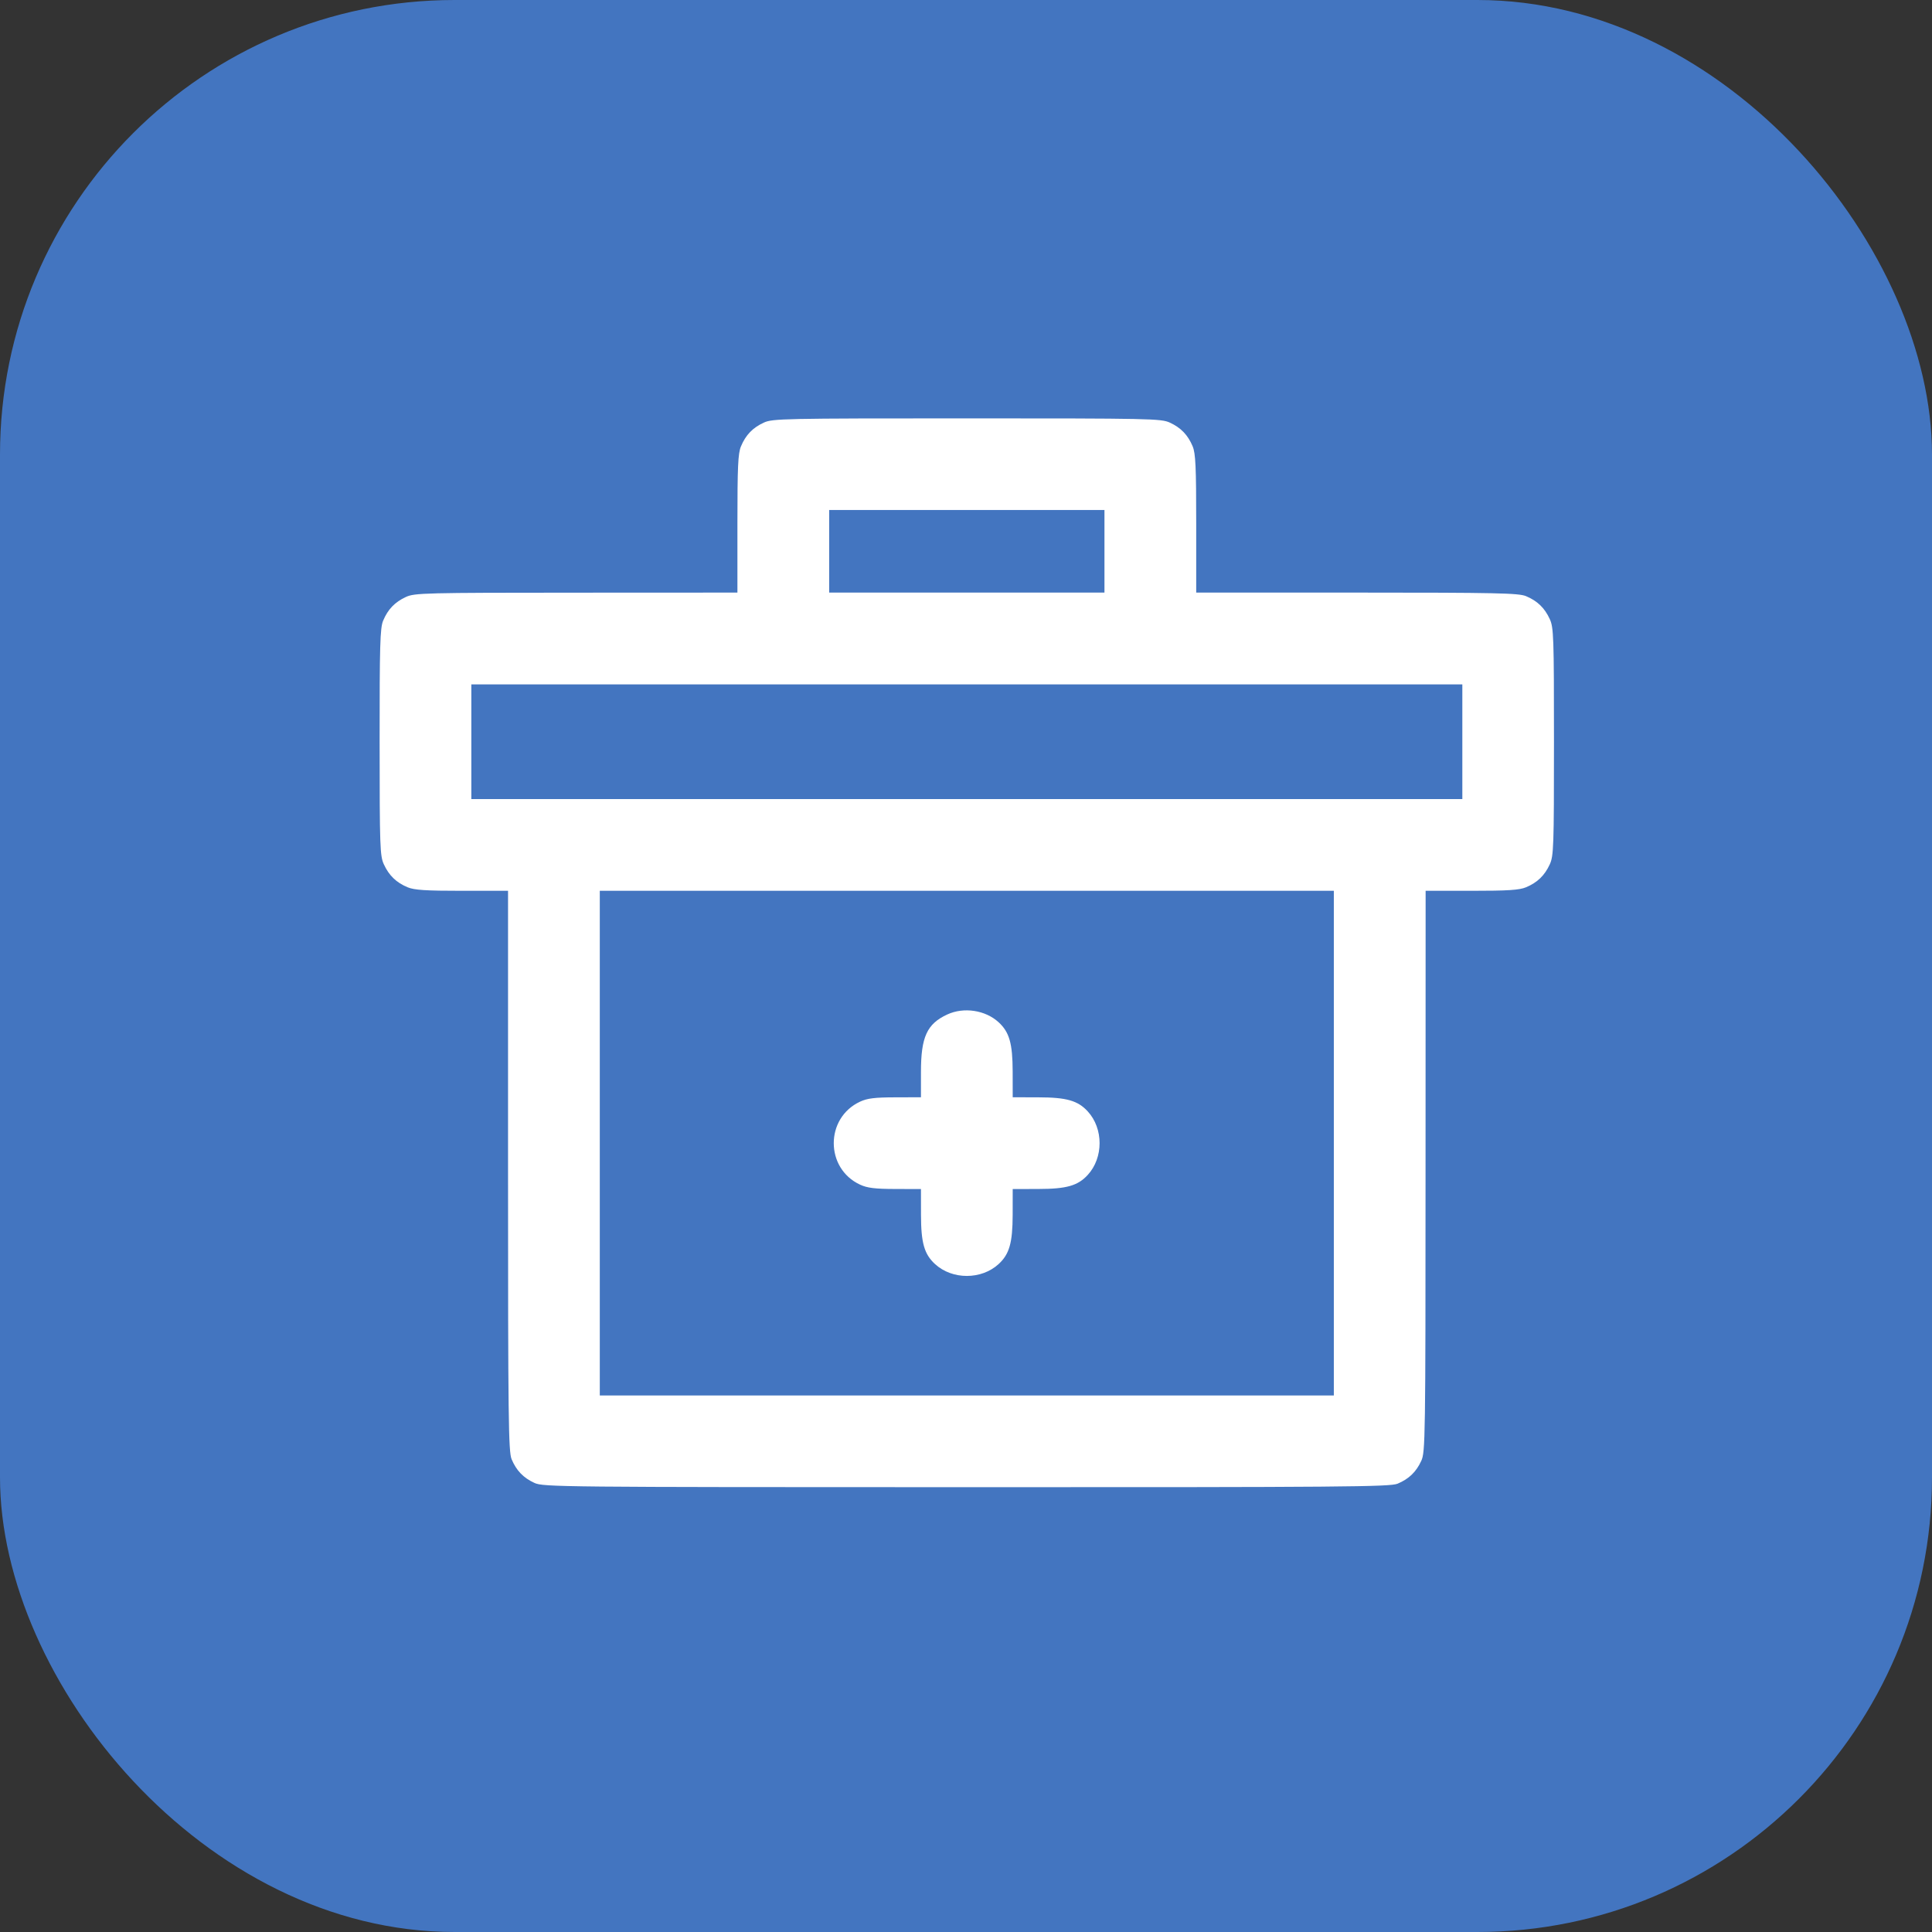 <?xml version="1.0" encoding="UTF-8"?>
<svg xmlns="http://www.w3.org/2000/svg" width="51" height="51" viewBox="0 0 51 51" fill="none">
  <rect x="0" y="0" width="51" height="51" fill="#333333" stroke="none"/>
  <rect width="51" height="51" rx="12" fill="#4375c0"></rect>
  <path fill-rule="evenodd" clip-rule="evenodd" d="M20.163 11.156C19.869 11.291 19.685 11.483 19.56 11.782C19.482 11.967 19.466 12.32 19.466 13.825V15.643L15.212 15.645C11.206 15.646 10.944 15.653 10.716 15.758C10.423 15.893 10.239 16.085 10.114 16.384C10.033 16.576 10.02 17.034 10.021 19.593C10.022 22.364 10.03 22.594 10.134 22.819C10.27 23.112 10.461 23.297 10.76 23.422C10.938 23.496 11.24 23.515 12.198 23.515H13.411V30.905C13.411 37.438 13.422 38.321 13.505 38.519C13.63 38.818 13.814 39.01 14.107 39.145C14.34 39.253 14.789 39.257 25.509 39.258C35.446 39.26 36.692 39.249 36.892 39.166C37.191 39.041 37.383 38.856 37.518 38.563C37.625 38.332 37.63 37.986 37.631 30.918L37.633 23.515H38.846C39.803 23.515 40.106 23.496 40.283 23.422C40.582 23.297 40.774 23.112 40.909 22.819C41.013 22.594 41.021 22.366 41.021 19.579C41.021 16.793 41.013 16.565 40.909 16.34C40.774 16.047 40.582 15.862 40.283 15.737C40.088 15.656 39.509 15.643 35.818 15.643H31.577V13.825C31.577 12.32 31.561 11.967 31.483 11.782C31.358 11.483 31.174 11.291 30.881 11.156C30.651 11.05 30.369 11.044 25.522 11.044C20.675 11.044 20.392 11.05 20.163 11.156ZM29.155 14.553V15.643H25.522H21.888V14.553V13.463H25.522H29.155V14.553ZM38.602 19.579V21.093H25.522H12.442V19.579V18.066H25.522H38.602V19.579ZM35.21 30.177V36.837H25.522H15.833V30.177V23.515H25.522H35.21V30.177ZM25.007 26.779C24.469 27.027 24.311 27.373 24.311 28.297V28.965L23.629 28.967C23.097 28.968 22.895 28.992 22.706 29.08C21.777 29.509 21.777 30.845 22.706 31.273C22.895 31.36 23.097 31.385 23.629 31.386L24.311 31.388L24.312 32.069C24.313 32.809 24.398 33.107 24.682 33.368C25.136 33.786 25.907 33.786 26.361 33.368C26.645 33.107 26.73 32.809 26.732 32.069L26.733 31.388L27.414 31.386C28.154 31.385 28.452 31.3 28.713 31.016C29.131 30.562 29.131 29.791 28.713 29.337C28.452 29.053 28.154 28.968 27.414 28.967L26.733 28.965L26.732 28.284C26.73 27.544 26.645 27.246 26.361 26.985C26.012 26.664 25.443 26.578 25.007 26.779Z" fill="white"></path>
</svg>

